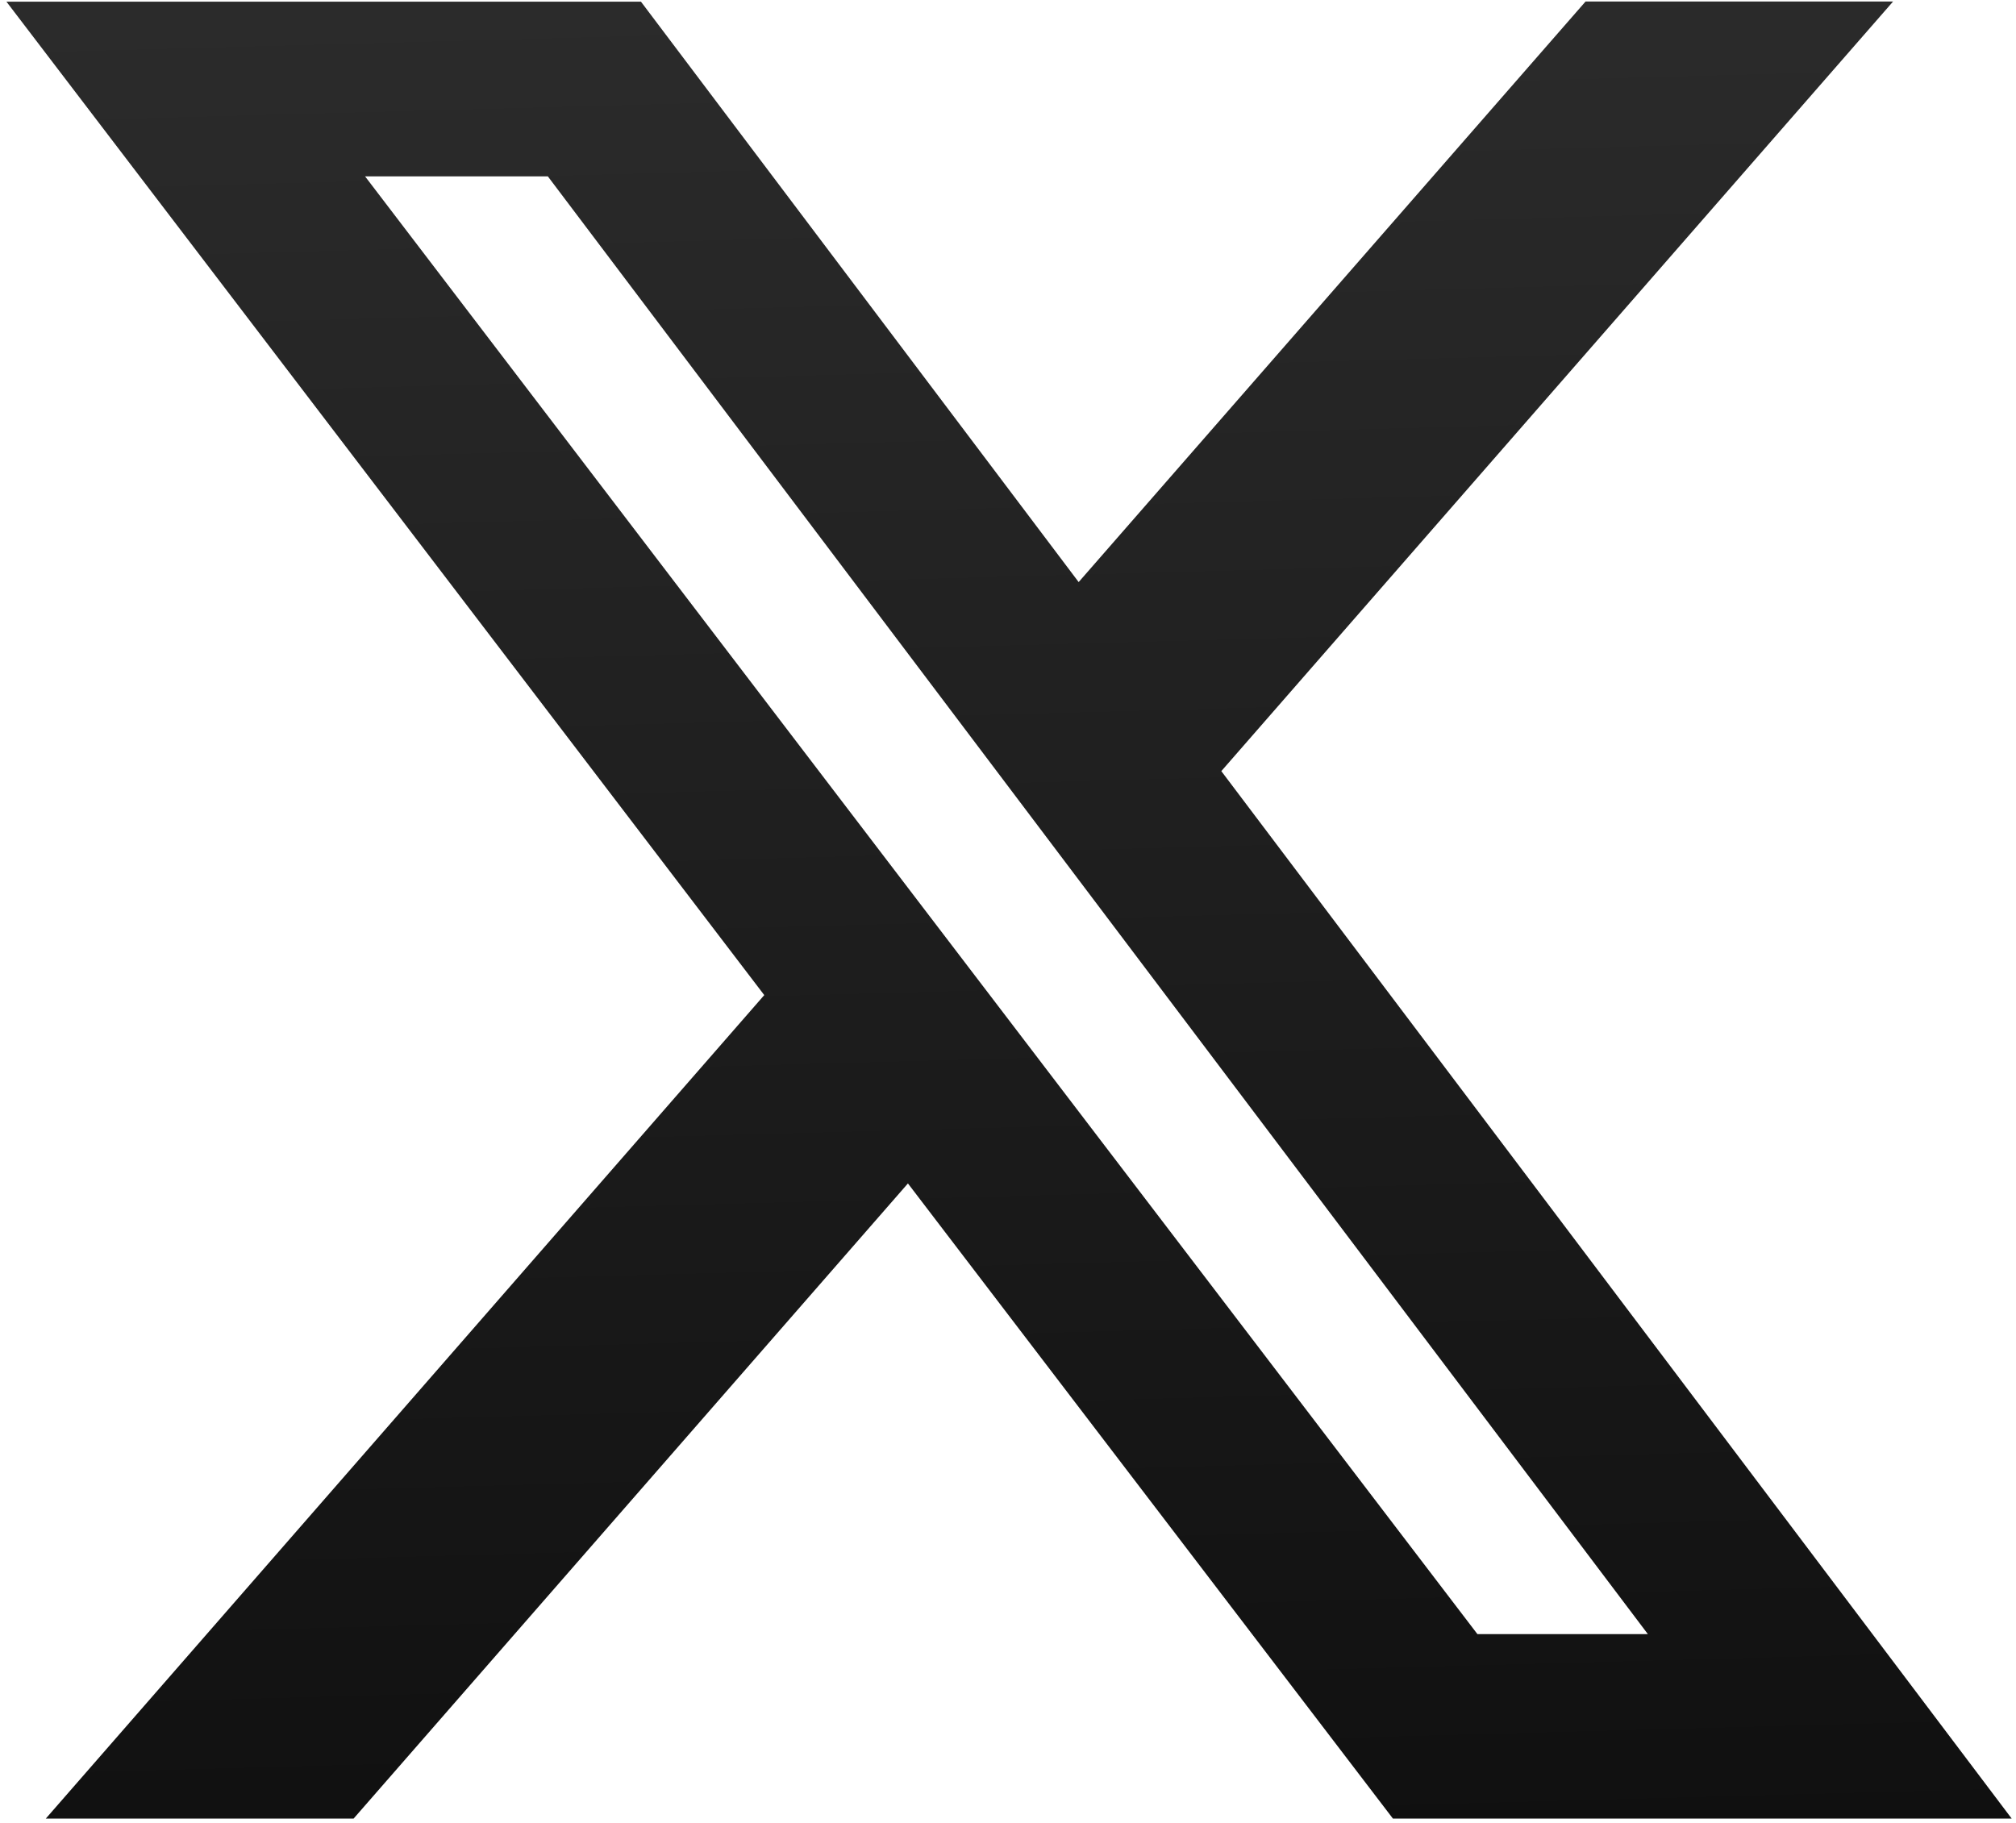 <svg width="188" height="170" viewBox="0 0 188 170" fill="none" xmlns="http://www.w3.org/2000/svg">
<path d="M147.86 0.14H176.538L113.893 71.921L187.598 169.615H129.895L84.668 110.376L32.975 169.615H4.271L71.27 92.811L0.598 0.153H59.77L100.589 54.289L147.86 0.14ZM137.776 152.411H153.671L51.088 16.449H34.044L137.776 152.411Z" fill="url(#paint0_linear_10298_16044)"/>
<defs>
<linearGradient id="paint0_linear_10298_16044" x1="94.098" y1="-71.426" x2="101.259" y2="191.62" gradientUnits="userSpaceOnUse">
<stop stop-color="#363636"/>
<stop offset="1" stop-color="#0D0D0D"/>
</linearGradient>
</defs>
</svg>
